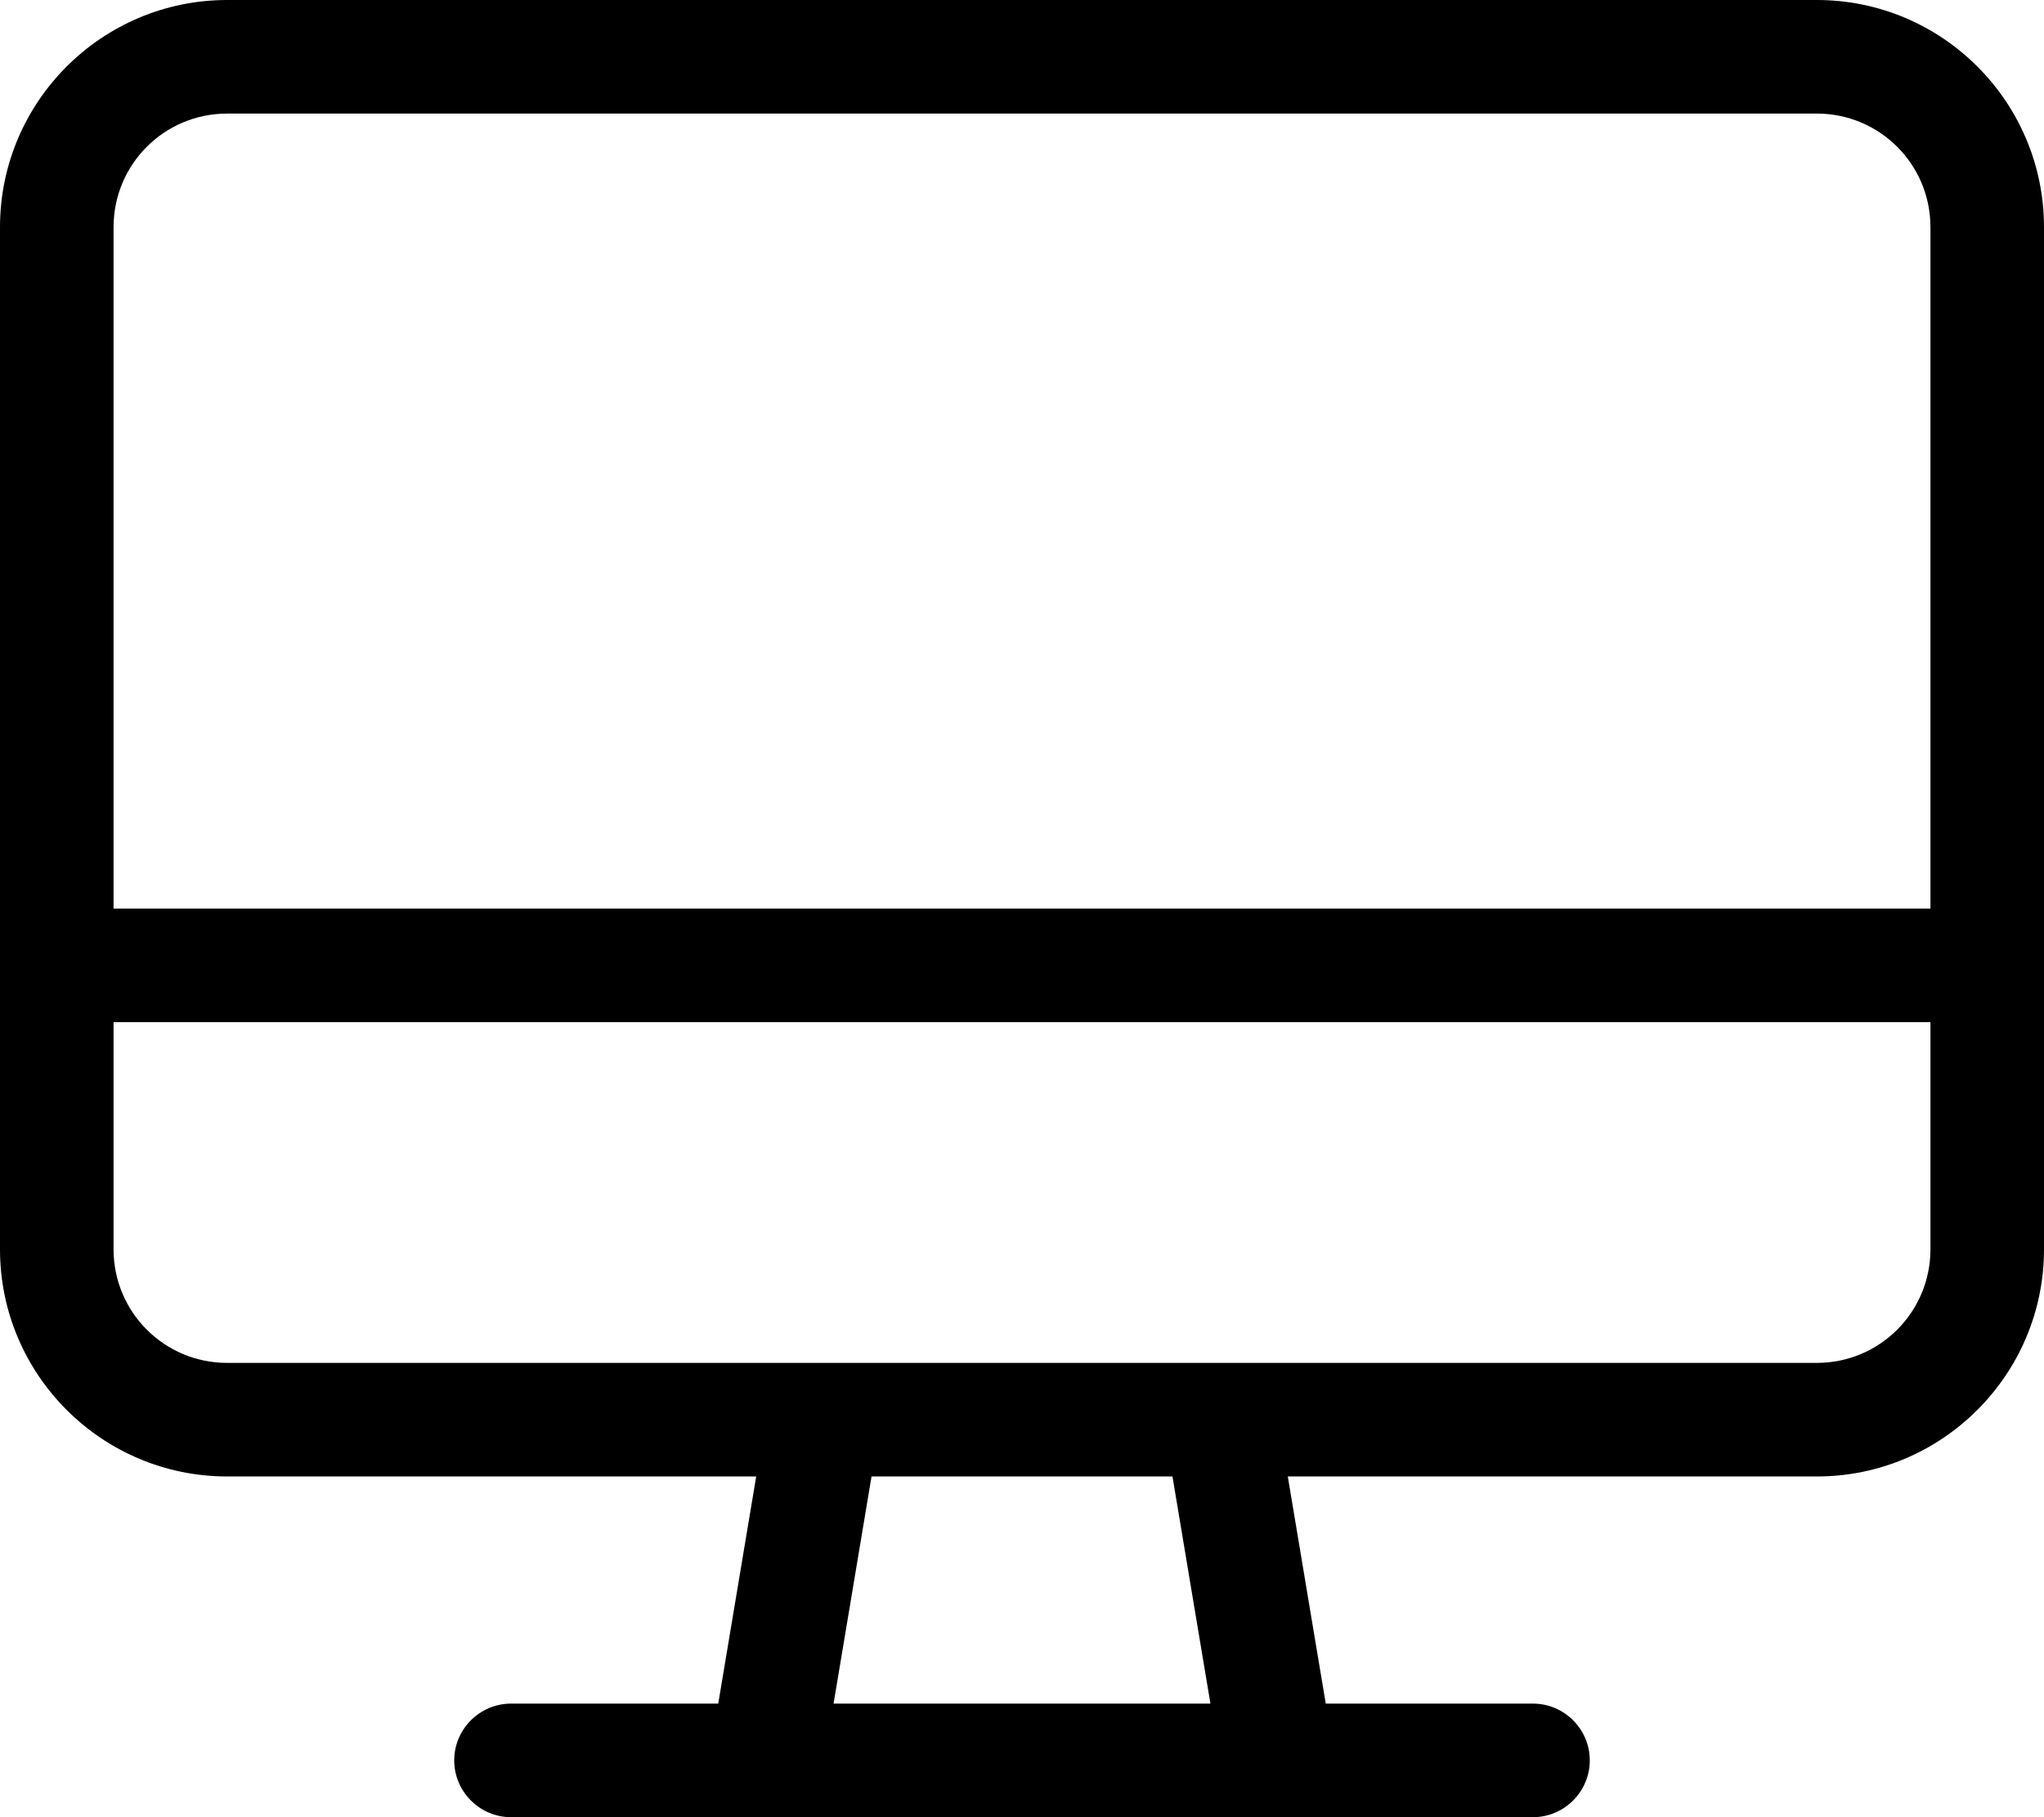 <svg xmlns="http://www.w3.org/2000/svg" viewBox="0 0 576 512"><!--! Font Awesome Pro 6.5.2 by @fontawesome - https://fontawesome.com License - https://fontawesome.com/license (Commercial License) Copyright 2024 Fonticons, Inc. --><path d="M512 32H64C46.3 32 32 46.3 32 64V256H544V64c0-17.7-14.3-32-32-32zm64 224v32 64c0 35.3-28.7 64-64 64H362.9l10.7 64H432c8.8 0 16 7.2 16 16s-7.2 16-16 16H360 216 144c-8.8 0-16-7.2-16-16s7.2-16 16-16h58.4l10.7-64H64c-35.3 0-64-28.7-64-64V288 256 64C0 28.7 28.7 0 64 0H512c35.3 0 64 28.7 64 64V256zM32 288v64c0 17.7 14.3 32 32 32H231.7c.2 0 .4 0 .6 0H343.7c.2 0 .4 0 .6 0H512c17.7 0 32-14.3 32-32V288H32zM234.9 480H341.1l-10.7-64H245.6l-10.7 64z"/></svg>